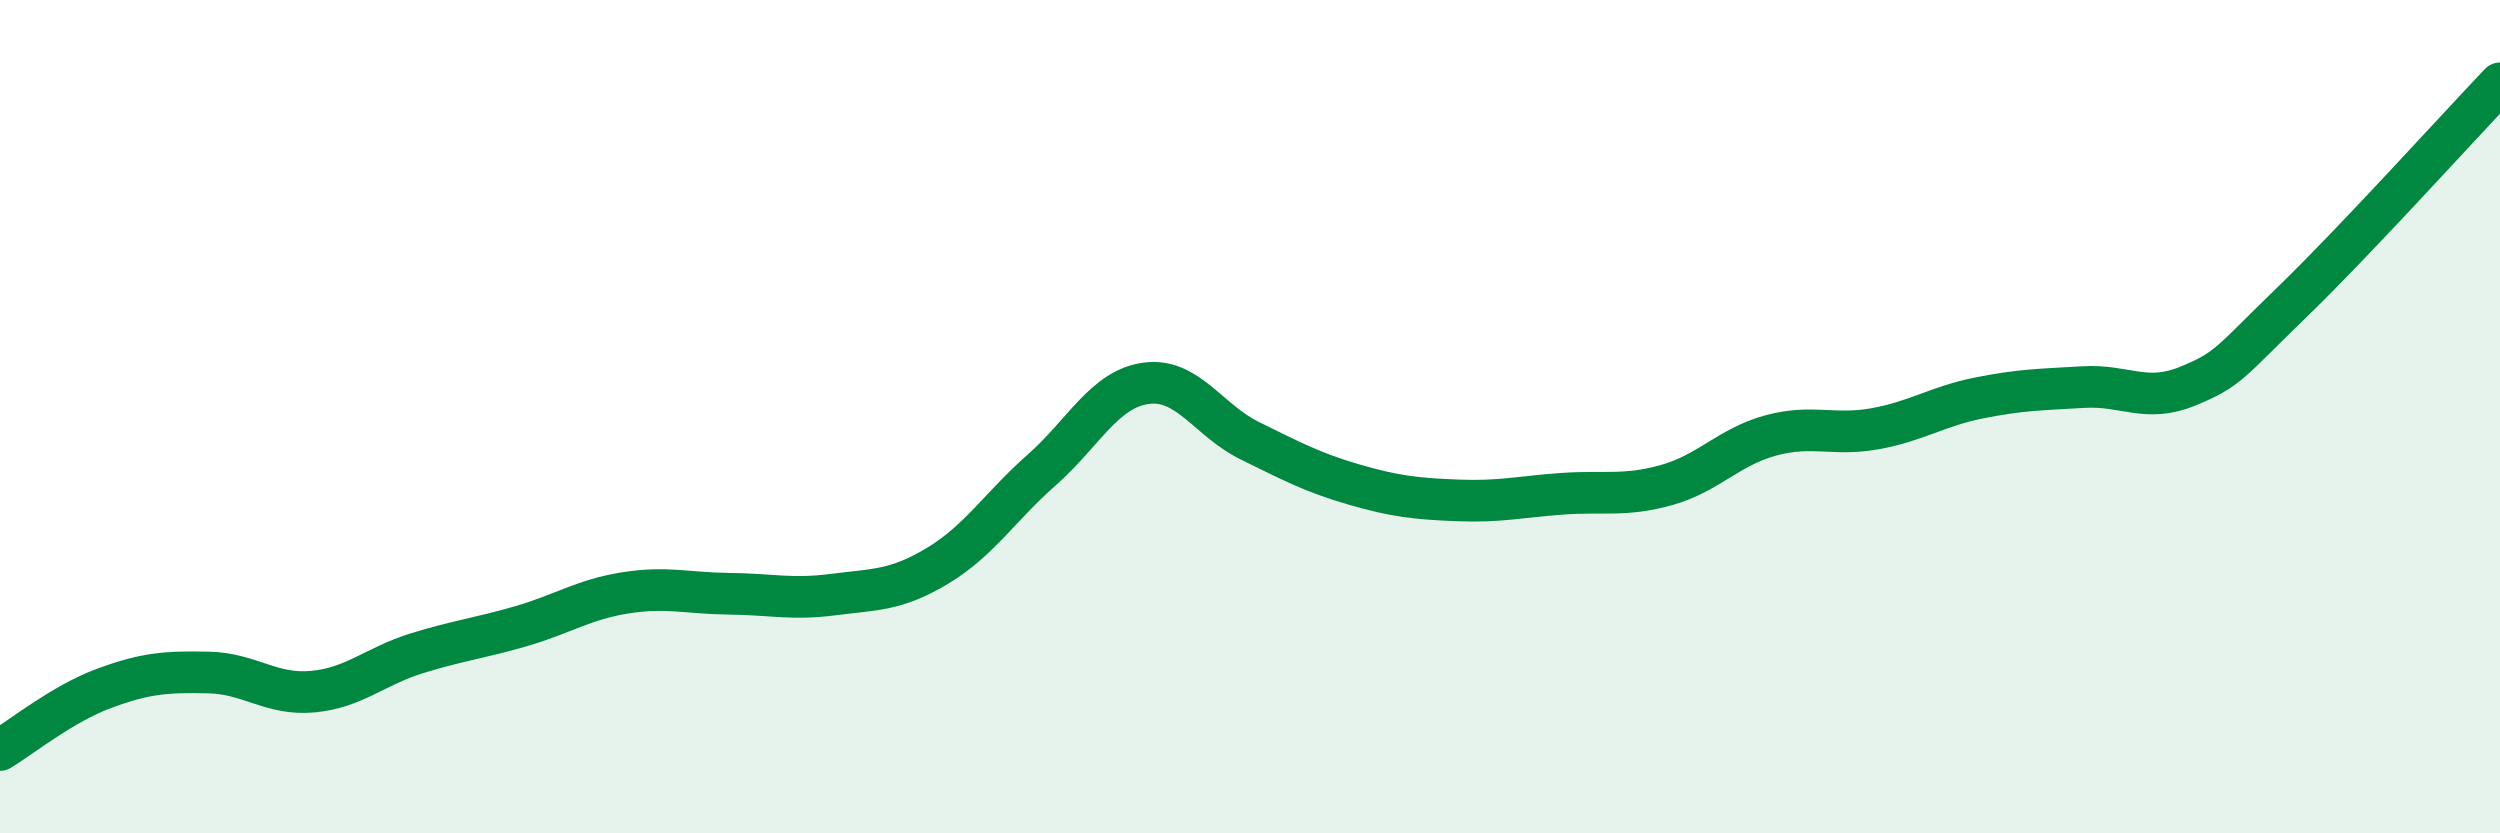 
    <svg width="60" height="20" viewBox="0 0 60 20" xmlns="http://www.w3.org/2000/svg">
      <path
        d="M 0,18 C 0.5,17.7 1.5,16.89 2.5,16.52 C 3.5,16.15 4,16.12 5,16.14 C 6,16.16 6.5,16.69 7.5,16.6 C 8.5,16.51 9,15.99 10,15.68 C 11,15.37 11.5,15.32 12.5,15.03 C 13.5,14.74 14,14.39 15,14.23 C 16,14.07 16.5,14.24 17.5,14.25 C 18.5,14.26 19,14.4 20,14.27 C 21,14.14 21.5,14.18 22.5,13.58 C 23.5,12.98 24,12.16 25,11.28 C 26,10.4 26.5,9.34 27.5,9.2 C 28.5,9.06 29,10.09 30,10.58 C 31,11.07 31.5,11.34 32.5,11.63 C 33.5,11.92 34,11.97 35,12.01 C 36,12.05 36.5,11.92 37.5,11.85 C 38.5,11.78 39,11.92 40,11.64 C 41,11.36 41.5,10.72 42.5,10.45 C 43.5,10.18 44,10.47 45,10.29 C 46,10.11 46.5,9.75 47.5,9.55 C 48.5,9.35 49,9.35 50,9.29 C 51,9.23 51.5,9.68 52.5,9.27 C 53.5,8.86 53.5,8.71 55,7.26 C 56.5,5.81 59,3.05 60,2L60 20L0 20Z"
        fill="#008740"
        opacity="0.1"
        stroke-linecap="round"
        stroke-linejoin="round"
      />
      <path
        d="M 0,18 C 0.5,17.7 1.5,16.89 2.5,16.52 C 3.5,16.15 4,16.12 5,16.14 C 6,16.16 6.5,16.69 7.5,16.6 C 8.5,16.51 9,15.99 10,15.68 C 11,15.37 11.5,15.32 12.5,15.03 C 13.5,14.74 14,14.39 15,14.23 C 16,14.07 16.5,14.24 17.5,14.25 C 18.5,14.26 19,14.4 20,14.27 C 21,14.14 21.5,14.18 22.5,13.58 C 23.5,12.98 24,12.16 25,11.28 C 26,10.4 26.5,9.34 27.5,9.2 C 28.5,9.06 29,10.09 30,10.58 C 31,11.07 31.5,11.34 32.5,11.63 C 33.5,11.92 34,11.97 35,12.01 C 36,12.05 36.5,11.92 37.5,11.85 C 38.5,11.78 39,11.92 40,11.64 C 41,11.36 41.5,10.72 42.5,10.45 C 43.5,10.18 44,10.47 45,10.29 C 46,10.11 46.5,9.75 47.5,9.55 C 48.5,9.35 49,9.35 50,9.29 C 51,9.23 51.5,9.68 52.5,9.27 C 53.5,8.86 53.5,8.71 55,7.26 C 56.5,5.81 59,3.05 60,2"
        stroke="#008740"
        stroke-width="1"
        fill="none"
        stroke-linecap="round"
        stroke-linejoin="round"
      />
    </svg>
  